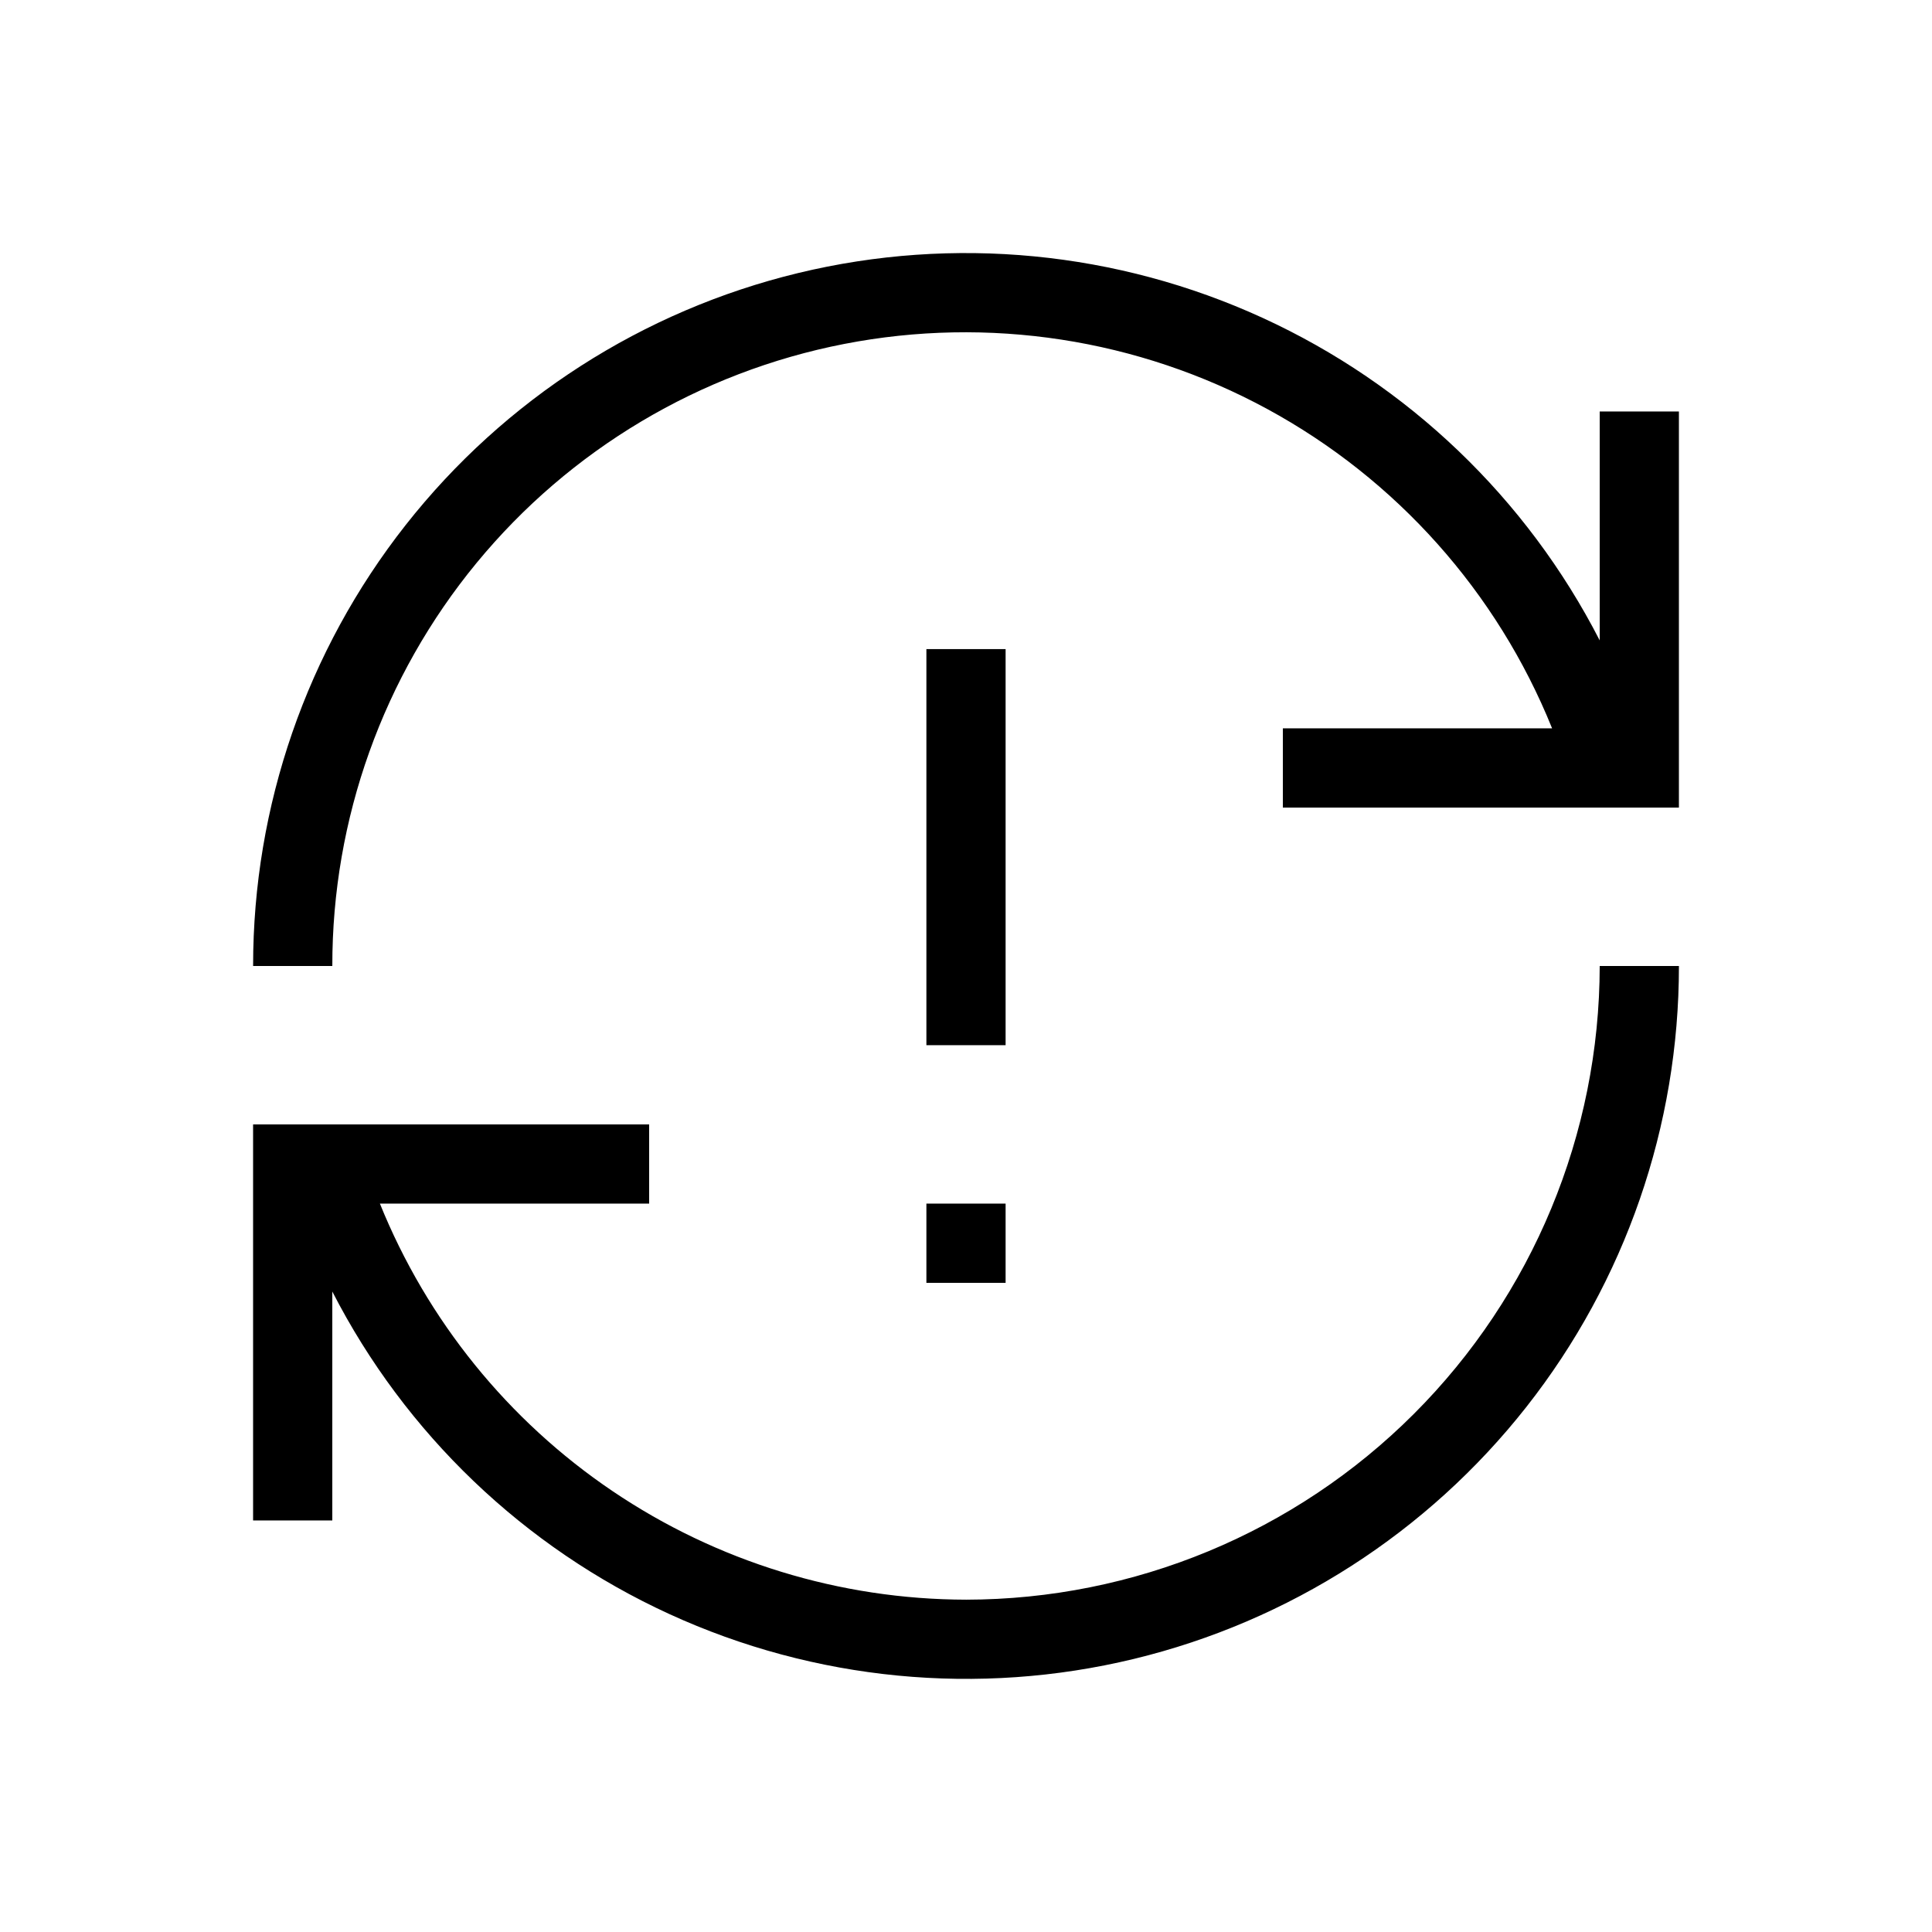 <?xml version="1.0" encoding="UTF-8"?>
<!-- Uploaded to: ICON Repo, www.svgrepo.com, Generator: ICON Repo Mixer Tools -->
<svg fill="#000000" width="800px" height="800px" version="1.1" viewBox="144 144 512 512" xmlns="http://www.w3.org/2000/svg">
 <path d="m588.93 253.05v104.96h-104.96v-20.992h71.352c-14.578-36.125-41.273-66.047-75.504-84.637-34.234-18.586-73.867-24.68-112.1-17.23-38.238 7.449-72.688 27.977-97.438 58.055-24.75 30.078-38.262 67.836-38.211 106.79h-20.992c-0.02-42.383 14.215-83.539 40.422-116.85 26.203-33.309 62.848-56.836 104.04-66.793 41.195-9.961 84.539-5.773 123.07 11.887 38.527 17.66 69.992 47.766 89.332 85.477v-60.668zm-188.93 314.88c-33.395-0.059-66.012-10.078-93.68-28.777-27.664-18.695-49.129-45.223-61.641-76.18h71.352v-20.992h-104.96v104.96l20.992-0.004v-60.668c19.344 37.711 50.809 67.816 89.332 85.477 38.527 17.66 81.875 21.848 123.07 11.891 41.195-9.961 77.844-33.488 104.05-66.797 26.203-33.309 40.438-74.465 40.418-116.84h-20.992c-0.051 44.523-17.758 87.207-49.242 118.69s-74.168 49.191-118.69 49.242zm10.496-251.91h-20.992v104.96h20.992zm0 146.95h-20.992v20.992h20.992z"/>
</svg>
